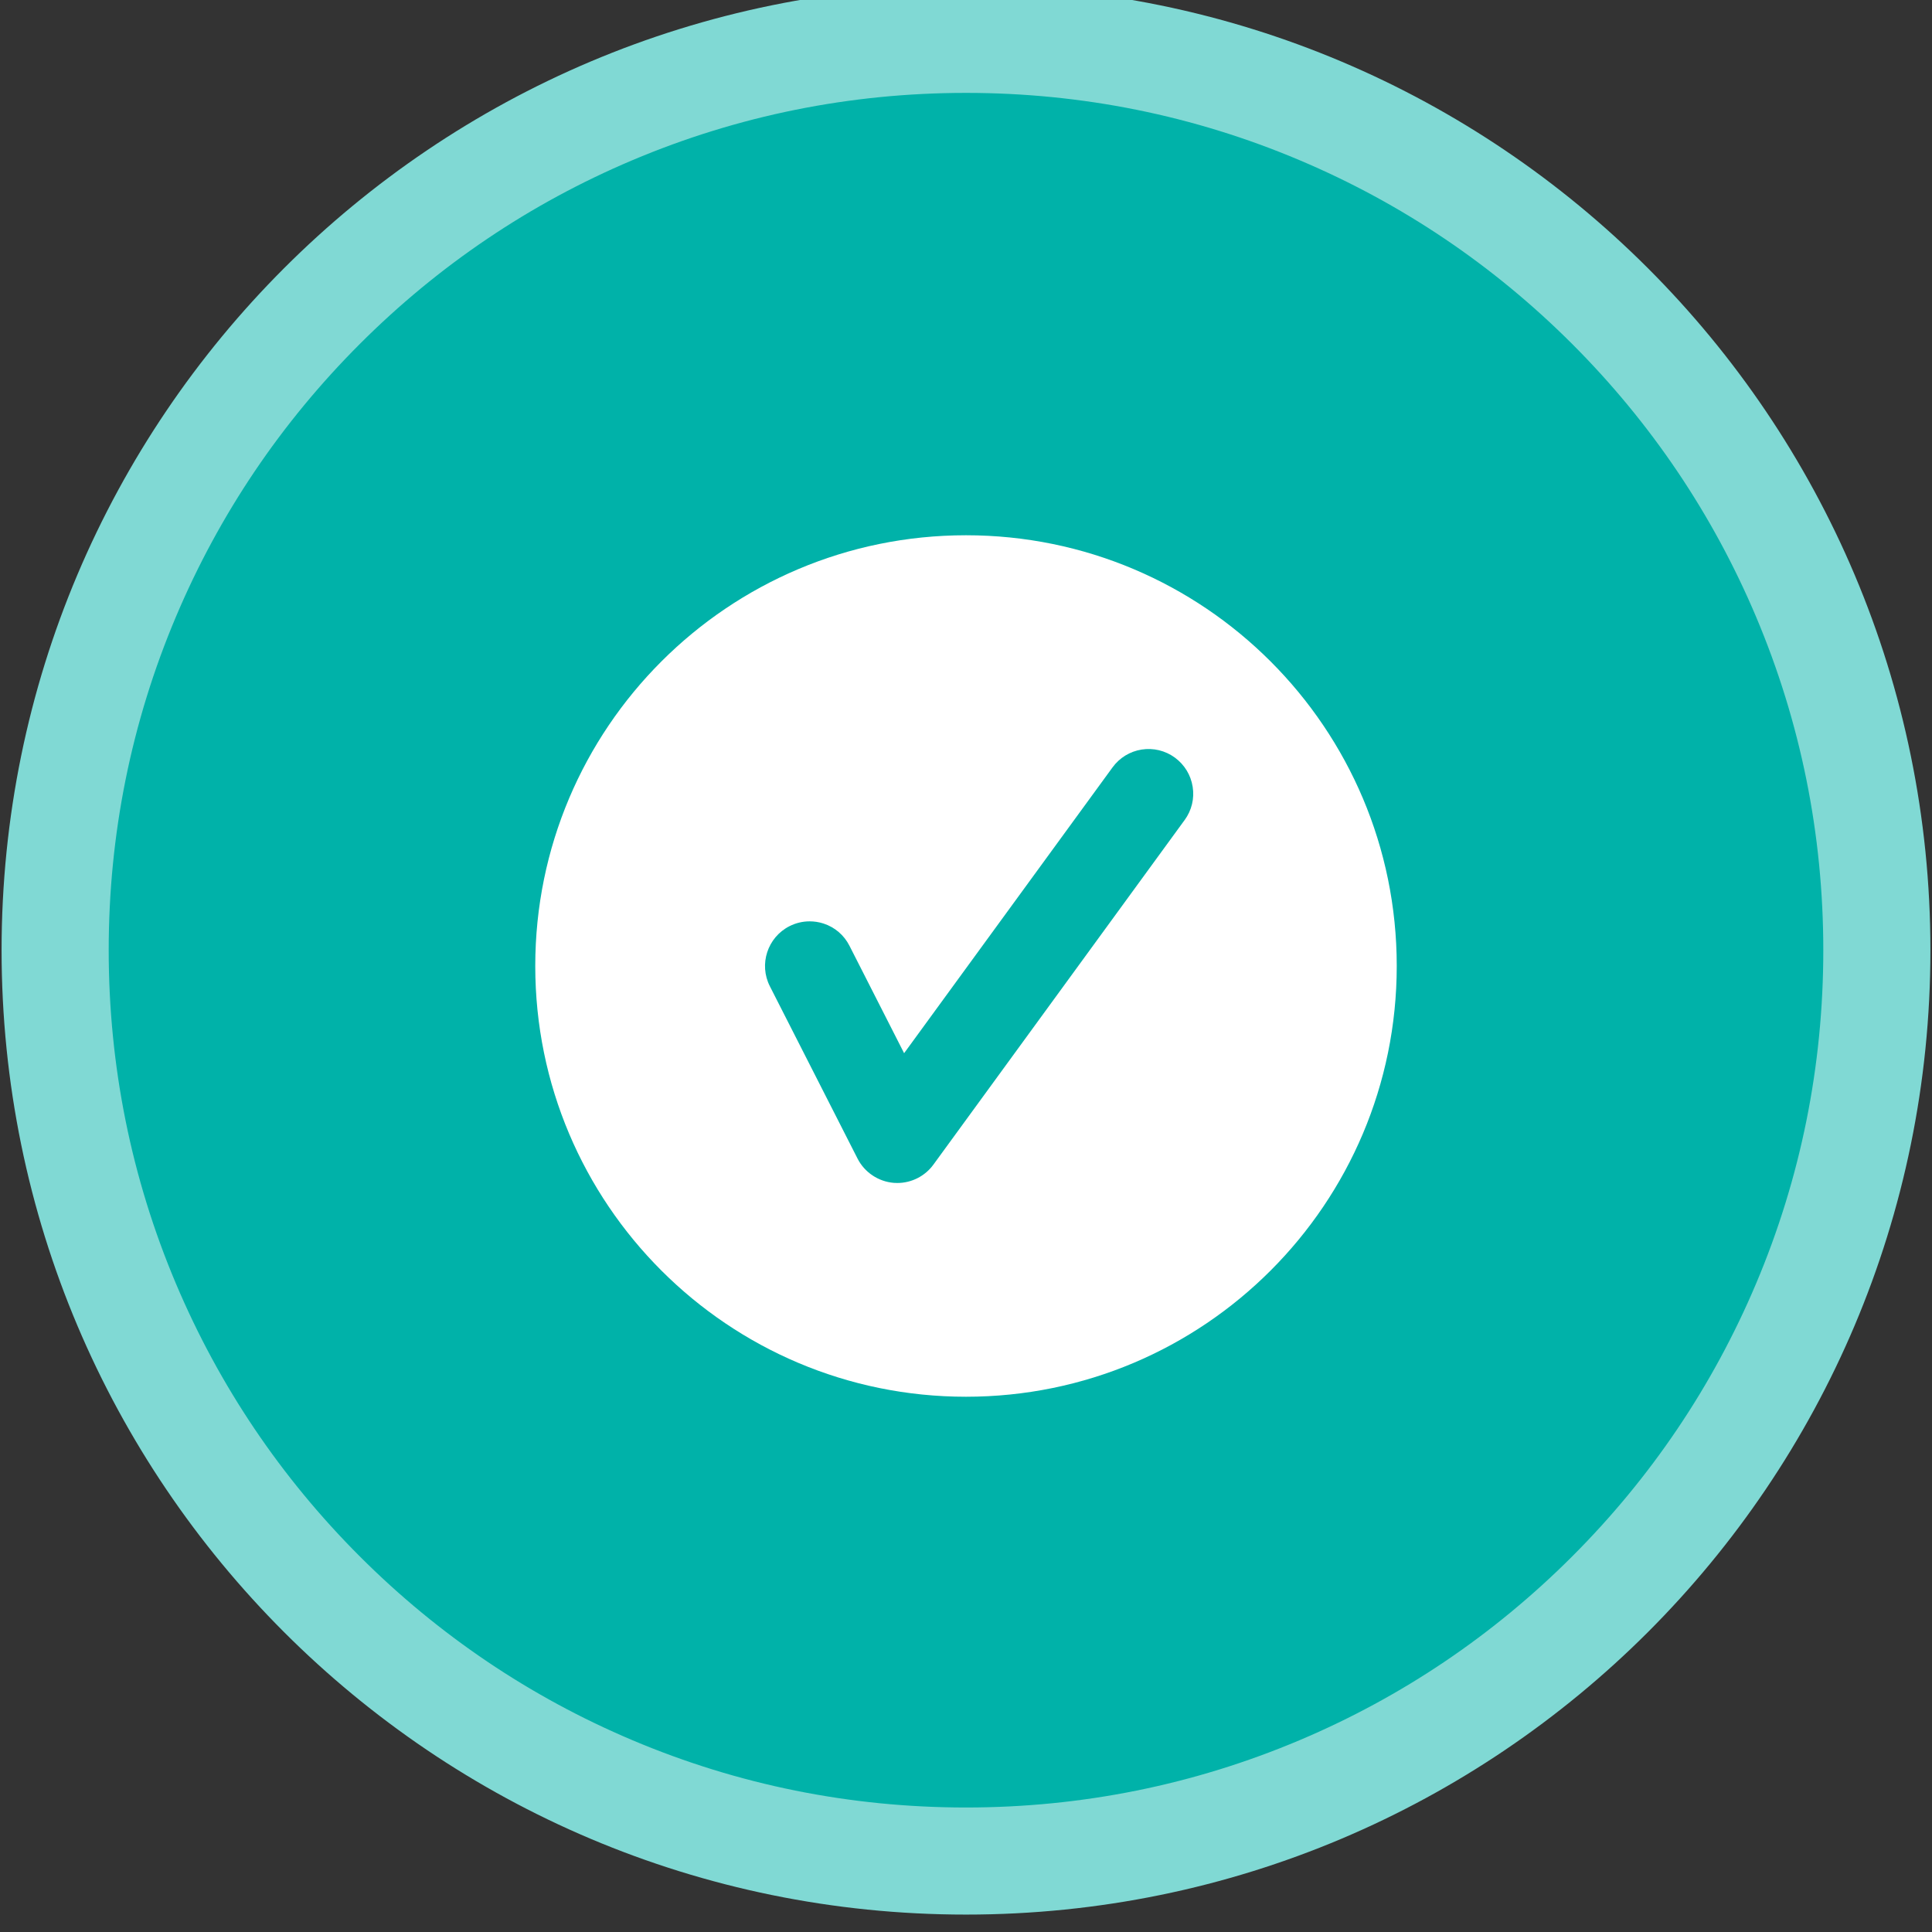 <svg width="610" height="610" viewBox="0 0 610 610" fill="none" xmlns="http://www.w3.org/2000/svg">
<rect x="0" y="0" width="610" height="610" fill="#333333" stroke="none"/>
<g clip-path="url(#clip0_127_488)">
<path d="M305 587.582C228.18 587.582 155.96 557.672 101.65 503.352C47.34 449.032 17.42 376.822 17.42 300.002C17.42 223.182 47.33 150.962 101.65 96.652C155.97 42.342 228.18 12.422 305 12.422C381.82 12.422 454.04 42.332 508.35 96.652C562.66 150.972 592.58 223.192 592.58 300.002C592.58 376.812 562.67 449.042 508.35 503.352C454.03 557.662 381.81 587.582 305 587.582Z" fill="#00B2A9"/>
<path d="M305 29.33C341.55 29.33 377 36.48 410.35 50.59C442.58 64.22 471.53 83.74 496.4 108.61C521.27 133.48 540.79 162.43 554.42 194.66C568.52 228.01 575.68 263.45 575.68 300.01C575.68 336.57 568.53 372.01 554.42 405.36C540.79 437.59 521.27 466.54 496.4 491.41C471.53 516.28 442.58 535.8 410.35 549.43C377 563.53 341.56 570.69 305 570.69C268.44 570.69 233 563.54 199.65 549.43C167.42 535.8 138.47 516.28 113.6 491.41C88.73 466.54 69.21 437.59 55.58 405.36C41.48 372.01 34.32 336.57 34.32 300.01C34.32 263.45 41.47 228.01 55.58 194.66C69.21 162.43 88.73 133.48 113.6 108.61C138.47 83.74 167.42 64.22 199.65 50.59C233 36.49 268.44 29.33 305 29.33ZM305 -4.5C136.83 -4.5 0.5 131.83 0.5 300C0.5 468.17 136.83 604.5 305 604.5C473.17 604.5 609.5 468.17 609.5 300C609.5 131.83 473.17 -4.5 305 -4.5Z" fill="#80D9D4"/>
<path d="M305 169C229.89 169 169 229.89 169 305C169 380.11 229.89 441 305 441C380.11 441 441 380.11 441 305C441 229.89 380.11 169 305 169ZM374.03 258.91L294.71 367.71C292.07 371.34 287.82 373.51 283.32 373.51C282.94 373.51 282.55 373.49 282.2 373.47C277.35 373.08 272.95 370.15 270.75 365.79L243.07 311.39C239.55 304.46 242.32 295.96 249.26 292.43C251.27 291.41 253.45 290.9 255.64 290.9C257.09 290.9 258.59 291.13 260.01 291.59C263.6 292.76 266.5 295.25 268.21 298.62L285.46 332.53L351.25 242.31C353.46 239.27 356.73 237.25 360.46 236.66C364.18 236.08 367.91 236.99 370.95 239.2C373.99 241.44 375.99 244.71 376.57 248.43C377.16 252.14 376.25 255.86 374.04 258.91H374.03Z" fill="white"/>
</g>
<defs>
<clipPath id="clip0_127_488">
<rect width="610" height="610" fill="white"/>
</clipPath>
</defs>
</svg>
